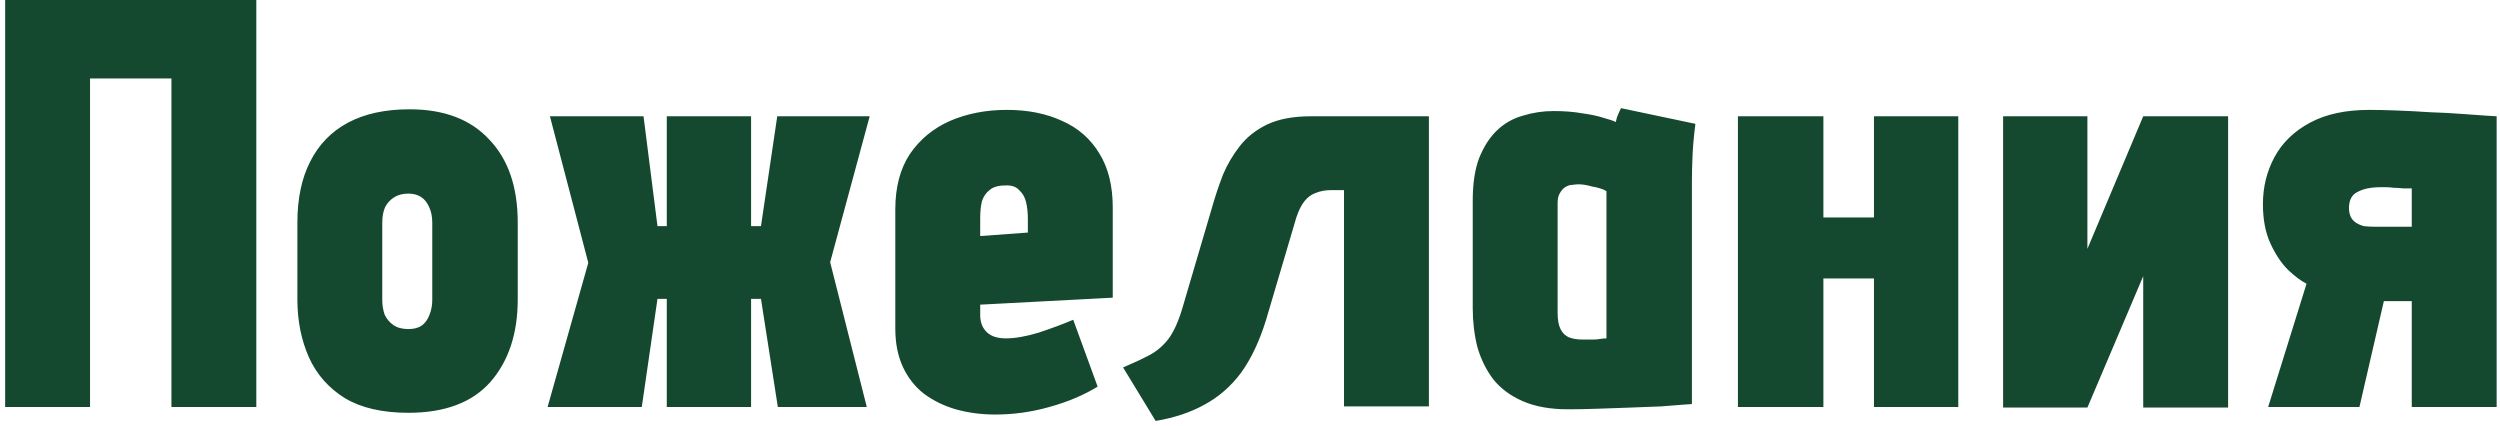 <?xml version="1.0" encoding="UTF-8"?> <svg xmlns="http://www.w3.org/2000/svg" width="129" height="22" viewBox="0 0 129 22" fill="none"><path d="M8.846 21V4.05H4.646V21H0.266V-1.43051e-06H13.226V21H8.846ZM26.715 15.45C26.715 17.21 26.245 18.63 25.305 19.71C24.365 20.77 22.955 21.3 21.075 21.3C19.735 21.3 18.645 21.05 17.805 20.55C16.965 20.03 16.345 19.33 15.945 18.45C15.545 17.55 15.345 16.55 15.345 15.45V11.49C15.345 10.25 15.565 9.2 16.005 8.34C16.445 7.46 17.095 6.79 17.955 6.33C18.815 5.87 19.875 5.64 21.135 5.64C22.915 5.64 24.285 6.16 25.245 7.2C26.225 8.22 26.715 9.65 26.715 11.49V15.45ZM22.305 11.49C22.305 11.19 22.255 10.93 22.155 10.71C22.055 10.47 21.915 10.29 21.735 10.17C21.555 10.05 21.335 9.99 21.075 9.99C20.795 9.99 20.555 10.05 20.355 10.17C20.155 10.29 19.995 10.46 19.875 10.68C19.775 10.9 19.725 11.17 19.725 11.49V15.48C19.725 15.74 19.765 15.99 19.845 16.23C19.945 16.45 20.095 16.63 20.295 16.77C20.495 16.91 20.755 16.98 21.075 16.98C21.355 16.98 21.585 16.92 21.765 16.8C21.945 16.66 22.075 16.48 22.155 16.26C22.255 16.02 22.305 15.76 22.305 15.48V11.49ZM44.876 6L42.836 13.53L44.726 21H40.136L39.266 15.42H38.756V21H34.406V15.42H33.926L33.116 21H28.256L30.356 13.56L28.376 6H33.206L33.926 11.67H34.406V6H38.756V11.67H39.266L40.106 6H44.876ZM50.578 16.26C50.578 16.44 50.608 16.61 50.668 16.77C50.728 16.91 50.808 17.03 50.908 17.13C51.008 17.23 51.138 17.31 51.298 17.37C51.478 17.43 51.678 17.46 51.898 17.46C52.378 17.46 52.948 17.36 53.608 17.16C54.268 16.94 54.858 16.72 55.378 16.5L56.638 19.95C55.918 20.39 55.088 20.74 54.148 21C53.228 21.26 52.298 21.39 51.358 21.39C50.638 21.39 49.958 21.3 49.318 21.12C48.698 20.94 48.148 20.67 47.668 20.31C47.208 19.95 46.848 19.49 46.588 18.93C46.328 18.37 46.198 17.71 46.198 16.95V10.8C46.198 9.66 46.448 8.71 46.948 7.95C47.468 7.19 48.158 6.62 49.018 6.24C49.898 5.86 50.878 5.67 51.958 5.67C53.038 5.67 53.988 5.86 54.808 6.24C55.628 6.6 56.268 7.16 56.728 7.92C57.188 8.66 57.418 9.59 57.418 10.71V15.36L50.578 15.72V16.26ZM53.038 11.31C53.038 10.99 53.008 10.7 52.948 10.44C52.888 10.18 52.768 9.97 52.588 9.81C52.428 9.63 52.188 9.55 51.868 9.57C51.508 9.57 51.238 9.65 51.058 9.81C50.878 9.95 50.748 10.14 50.668 10.38C50.608 10.62 50.578 10.92 50.578 11.28V12.18L53.038 12V11.31ZM67.641 6H73.731V20.97H69.351V9.81H68.691C68.391 9.81 68.121 9.86 67.881 9.96C67.661 10.04 67.471 10.18 67.311 10.38C67.151 10.58 67.011 10.86 66.891 11.22L65.331 16.5C64.991 17.6 64.561 18.51 64.041 19.23C63.521 19.93 62.891 20.48 62.151 20.88C61.431 21.28 60.591 21.56 59.631 21.72L57.951 18.96C58.471 18.74 58.921 18.53 59.301 18.33C59.681 18.13 60.011 17.85 60.291 17.49C60.571 17.11 60.811 16.58 61.011 15.9L62.601 10.5C62.741 10.02 62.911 9.52 63.111 9C63.331 8.48 63.621 7.99 63.981 7.53C64.341 7.07 64.811 6.7 65.391 6.42C65.991 6.14 66.741 6 67.641 6ZM87.483 6.39C87.403 7.01 87.353 7.57 87.333 8.07C87.313 8.55 87.303 8.96 87.303 9.3V20.85C87.303 20.85 87.153 20.86 86.853 20.88C86.573 20.9 86.193 20.93 85.713 20.97C85.253 20.99 84.733 21.01 84.153 21.03C83.573 21.05 83.003 21.07 82.443 21.09C81.883 21.11 81.373 21.12 80.913 21.12C79.993 21.12 79.213 20.98 78.573 20.7C77.933 20.42 77.423 20.04 77.043 19.56C76.683 19.08 76.413 18.53 76.233 17.91C76.073 17.27 75.993 16.6 75.993 15.9V10.35C75.993 9.47 76.103 8.74 76.323 8.16C76.563 7.56 76.873 7.08 77.253 6.72C77.633 6.36 78.073 6.11 78.573 5.97C79.093 5.81 79.623 5.73 80.163 5.73C80.723 5.73 81.223 5.77 81.663 5.85C82.103 5.91 82.473 5.99 82.773 6.09C83.073 6.17 83.273 6.24 83.373 6.3C83.373 6.3 83.393 6.22 83.433 6.06C83.493 5.9 83.563 5.74 83.643 5.58L87.483 6.39ZM80.373 16.14C80.373 16.5 80.423 16.78 80.523 16.98C80.623 17.18 80.763 17.32 80.943 17.4C81.143 17.48 81.373 17.52 81.633 17.52C81.733 17.52 81.833 17.52 81.933 17.52C82.033 17.52 82.133 17.52 82.233 17.52C82.353 17.52 82.463 17.51 82.563 17.49C82.683 17.47 82.793 17.46 82.893 17.46V9.87C82.813 9.81 82.703 9.76 82.563 9.72C82.443 9.68 82.313 9.65 82.173 9.63C82.033 9.59 81.903 9.56 81.783 9.54C81.663 9.52 81.553 9.51 81.453 9.51C81.373 9.51 81.263 9.52 81.123 9.54C81.003 9.54 80.883 9.58 80.763 9.66C80.663 9.72 80.573 9.82 80.493 9.96C80.413 10.08 80.373 10.25 80.373 10.47V16.14ZM96.697 11.22V6H101.047V21H96.697V14.37H94.087V21H89.677V6H94.087V11.22H96.697ZM107.71 6V12.84L110.59 6H114.97V21.03H110.59V14.25L107.71 21.03H103.36V6H107.71ZM122.257 5.67C122.637 5.67 123.097 5.68 123.637 5.7C124.197 5.72 124.777 5.75 125.377 5.79C125.977 5.81 126.537 5.84 127.057 5.88C127.577 5.92 127.997 5.95 128.317 5.97C128.657 5.99 128.827 6 128.827 6V21H124.447V15.54H123.457C123.417 15.54 123.367 15.54 123.307 15.54C123.267 15.54 123.217 15.54 123.157 15.54C123.117 15.54 123.067 15.54 123.007 15.54L121.747 21H117.037L119.017 14.64C118.737 14.5 118.417 14.26 118.057 13.92C117.717 13.58 117.417 13.13 117.157 12.57C116.897 12.01 116.767 11.33 116.767 10.53C116.767 9.65 116.967 8.84 117.367 8.1C117.767 7.36 118.377 6.77 119.197 6.33C120.017 5.89 121.037 5.67 122.257 5.67ZM122.587 11.7H124.447V9.72C124.307 9.72 124.157 9.72 123.997 9.72C123.837 9.7 123.677 9.69 123.517 9.69C123.377 9.67 123.247 9.66 123.127 9.66C123.007 9.66 122.907 9.66 122.827 9.66C122.347 9.66 121.957 9.74 121.657 9.9C121.357 10.04 121.207 10.32 121.207 10.74C121.207 10.9 121.237 11.05 121.297 11.19C121.357 11.31 121.447 11.41 121.567 11.49C121.687 11.57 121.827 11.63 121.987 11.67C122.167 11.69 122.367 11.7 122.587 11.7Z" fill="#14492F"></path></svg> 